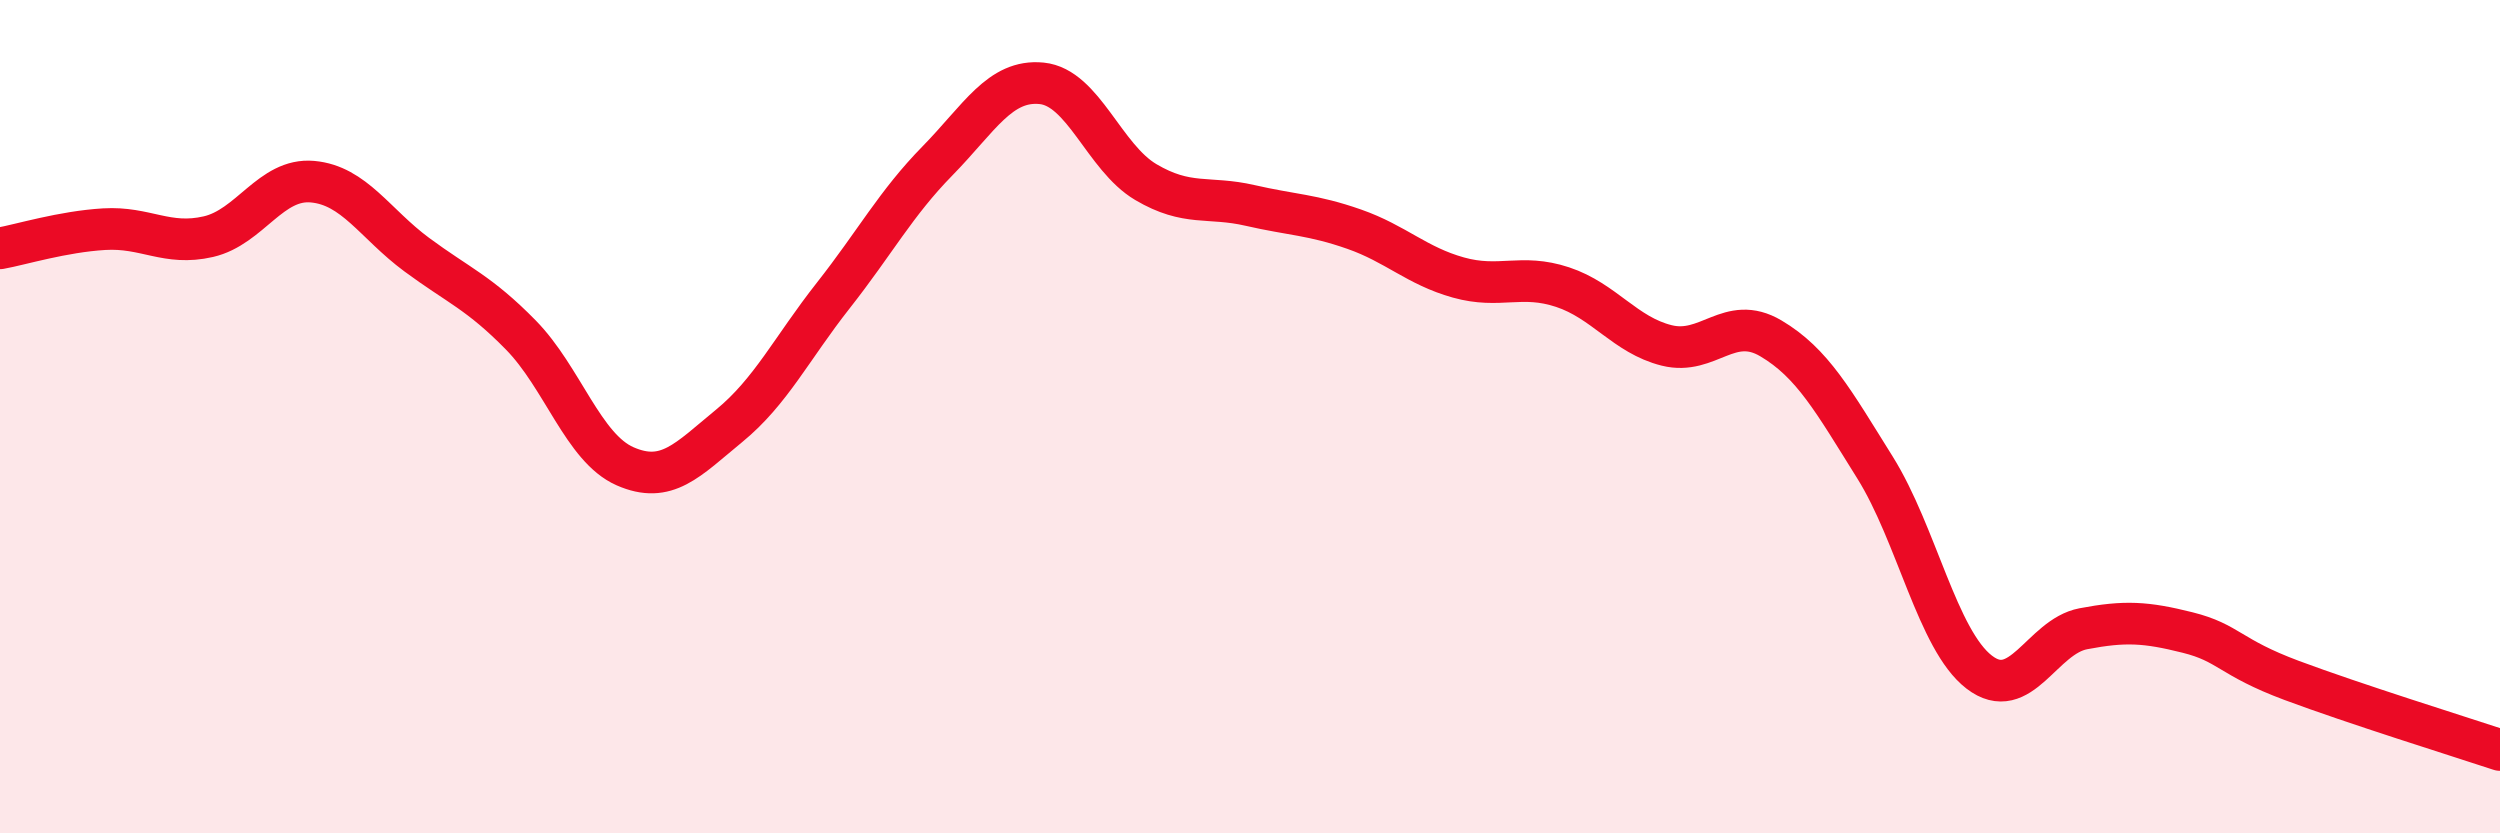 
    <svg width="60" height="20" viewBox="0 0 60 20" xmlns="http://www.w3.org/2000/svg">
      <path
        d="M 0,5.96 C 0.5,5.87 1.5,5.56 2.5,5.5 C 3.5,5.44 4,5.91 5,5.68 C 6,5.45 6.5,4.27 7.5,4.36 C 8.5,4.45 9,5.37 10,6.11 C 11,6.85 11.5,7.02 12.5,8.04 C 13.5,9.06 14,10.75 15,11.19 C 16,11.63 16.5,11.04 17.5,10.22 C 18.5,9.4 19,8.36 20,7.09 C 21,5.82 21.5,4.88 22.5,3.86 C 23.5,2.84 24,1.9 25,2 C 26,2.1 26.5,3.78 27.5,4.37 C 28.5,4.96 29,4.7 30,4.93 C 31,5.16 31.5,5.15 32.5,5.5 C 33.5,5.85 34,6.38 35,6.66 C 36,6.94 36.5,6.56 37.5,6.89 C 38.5,7.22 39,8.04 40,8.29 C 41,8.54 41.5,7.53 42.5,8.12 C 43.5,8.71 44,9.62 45,11.22 C 46,12.82 46.5,15.36 47.5,16.13 C 48.5,16.9 49,15.28 50,15.09 C 51,14.9 51.5,14.93 52.5,15.18 C 53.5,15.43 53.5,15.77 55,16.33 C 56.5,16.89 59,17.67 60,18L60 20L0 20Z"
        fill="#EB0A25"
        opacity="0.1"
        stroke-linecap="round"
        stroke-linejoin="round"
      />
      <path
        d="M 0,5.96 C 0.5,5.87 1.5,5.56 2.5,5.5 C 3.5,5.44 4,5.91 5,5.68 C 6,5.45 6.5,4.27 7.5,4.36 C 8.5,4.45 9,5.37 10,6.11 C 11,6.85 11.5,7.02 12.5,8.04 C 13.5,9.06 14,10.75 15,11.19 C 16,11.63 16.5,11.04 17.5,10.22 C 18.5,9.4 19,8.36 20,7.09 C 21,5.82 21.5,4.88 22.5,3.86 C 23.5,2.84 24,1.9 25,2 C 26,2.1 26.5,3.78 27.5,4.37 C 28.5,4.96 29,4.7 30,4.93 C 31,5.16 31.5,5.15 32.5,5.5 C 33.5,5.85 34,6.38 35,6.66 C 36,6.94 36.5,6.56 37.5,6.89 C 38.5,7.22 39,8.04 40,8.29 C 41,8.54 41.5,7.53 42.5,8.12 C 43.5,8.71 44,9.62 45,11.22 C 46,12.82 46.5,15.36 47.5,16.13 C 48.5,16.9 49,15.28 50,15.09 C 51,14.9 51.5,14.93 52.5,15.18 C 53.5,15.43 53.5,15.77 55,16.33 C 56.5,16.89 59,17.67 60,18"
        stroke="#EB0A25"
        stroke-width="1"
        fill="none"
        stroke-linecap="round"
        stroke-linejoin="round"
      />
    </svg>
  
